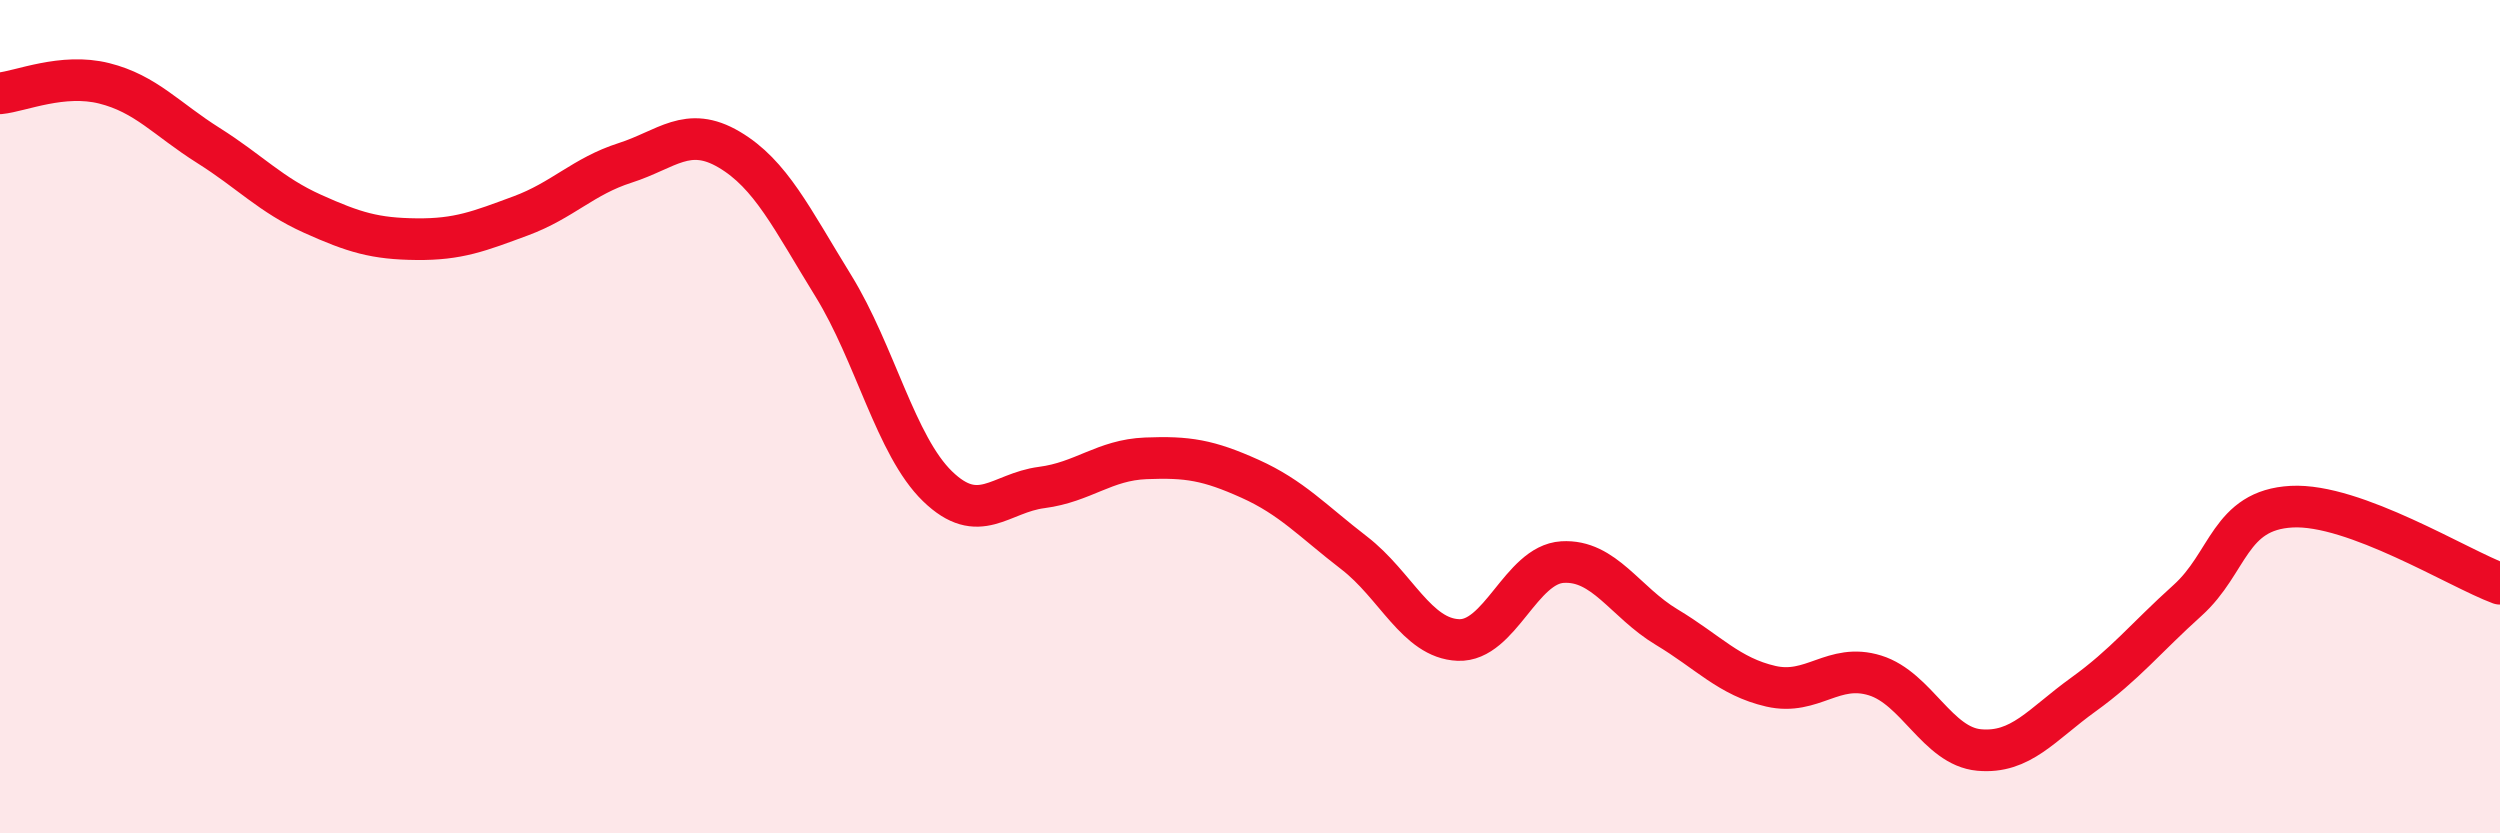 
    <svg width="60" height="20" viewBox="0 0 60 20" xmlns="http://www.w3.org/2000/svg">
      <path
        d="M 0,2.24 C 0.5,2.19 1.5,1.75 2.5,2 C 3.5,2.25 4,2.86 5,3.49 C 6,4.12 6.5,4.68 7.5,5.13 C 8.5,5.58 9,5.73 10,5.74 C 11,5.75 11.5,5.55 12.5,5.18 C 13.5,4.81 14,4.23 15,3.91 C 16,3.59 16.5,3 17.5,3.59 C 18.5,4.18 19,5.24 20,6.86 C 21,8.48 21.5,10.7 22.5,11.67 C 23.5,12.64 24,11.83 25,11.7 C 26,11.57 26.5,11.04 27.5,11 C 28.5,10.96 29,11.04 30,11.49 C 31,11.94 31.5,12.5 32.5,13.27 C 33.5,14.04 34,15.32 35,15.36 C 36,15.4 36.5,13.55 37.5,13.49 C 38.5,13.43 39,14.45 40,15.05 C 41,15.65 41.5,16.24 42.5,16.47 C 43.5,16.7 44,15.9 45,16.21 C 46,16.52 46.5,17.91 47.5,18 C 48.5,18.09 49,17.39 50,16.67 C 51,15.95 51.5,15.31 52.5,14.41 C 53.5,13.51 53.5,12.24 55,12.16 C 56.5,12.08 59,13.64 60,14.01L60 20L0 20Z"
        fill="#EB0A25"
        opacity="0.1"
        stroke-linecap="round"
        stroke-linejoin="round"
      />
      <path
        d="M 0,2.24 C 0.5,2.19 1.5,1.75 2.5,2 C 3.5,2.25 4,2.86 5,3.49 C 6,4.12 6.5,4.68 7.5,5.13 C 8.5,5.58 9,5.73 10,5.74 C 11,5.75 11.5,5.55 12.5,5.18 C 13.5,4.81 14,4.23 15,3.91 C 16,3.59 16.5,3 17.5,3.59 C 18.5,4.18 19,5.24 20,6.86 C 21,8.48 21.5,10.7 22.5,11.67 C 23.5,12.64 24,11.83 25,11.7 C 26,11.57 26.5,11.04 27.5,11 C 28.5,10.96 29,11.04 30,11.49 C 31,11.94 31.5,12.5 32.5,13.27 C 33.5,14.04 34,15.32 35,15.36 C 36,15.4 36.5,13.55 37.5,13.49 C 38.5,13.43 39,14.45 40,15.05 C 41,15.65 41.5,16.24 42.5,16.47 C 43.5,16.7 44,15.9 45,16.21 C 46,16.52 46.5,17.91 47.5,18 C 48.5,18.09 49,17.39 50,16.67 C 51,15.95 51.5,15.31 52.5,14.41 C 53.5,13.51 53.5,12.24 55,12.16 C 56.5,12.08 59,13.64 60,14.01"
        stroke="#EB0A25"
        stroke-width="1"
        fill="none"
        stroke-linecap="round"
        stroke-linejoin="round"
      />
    </svg>
  